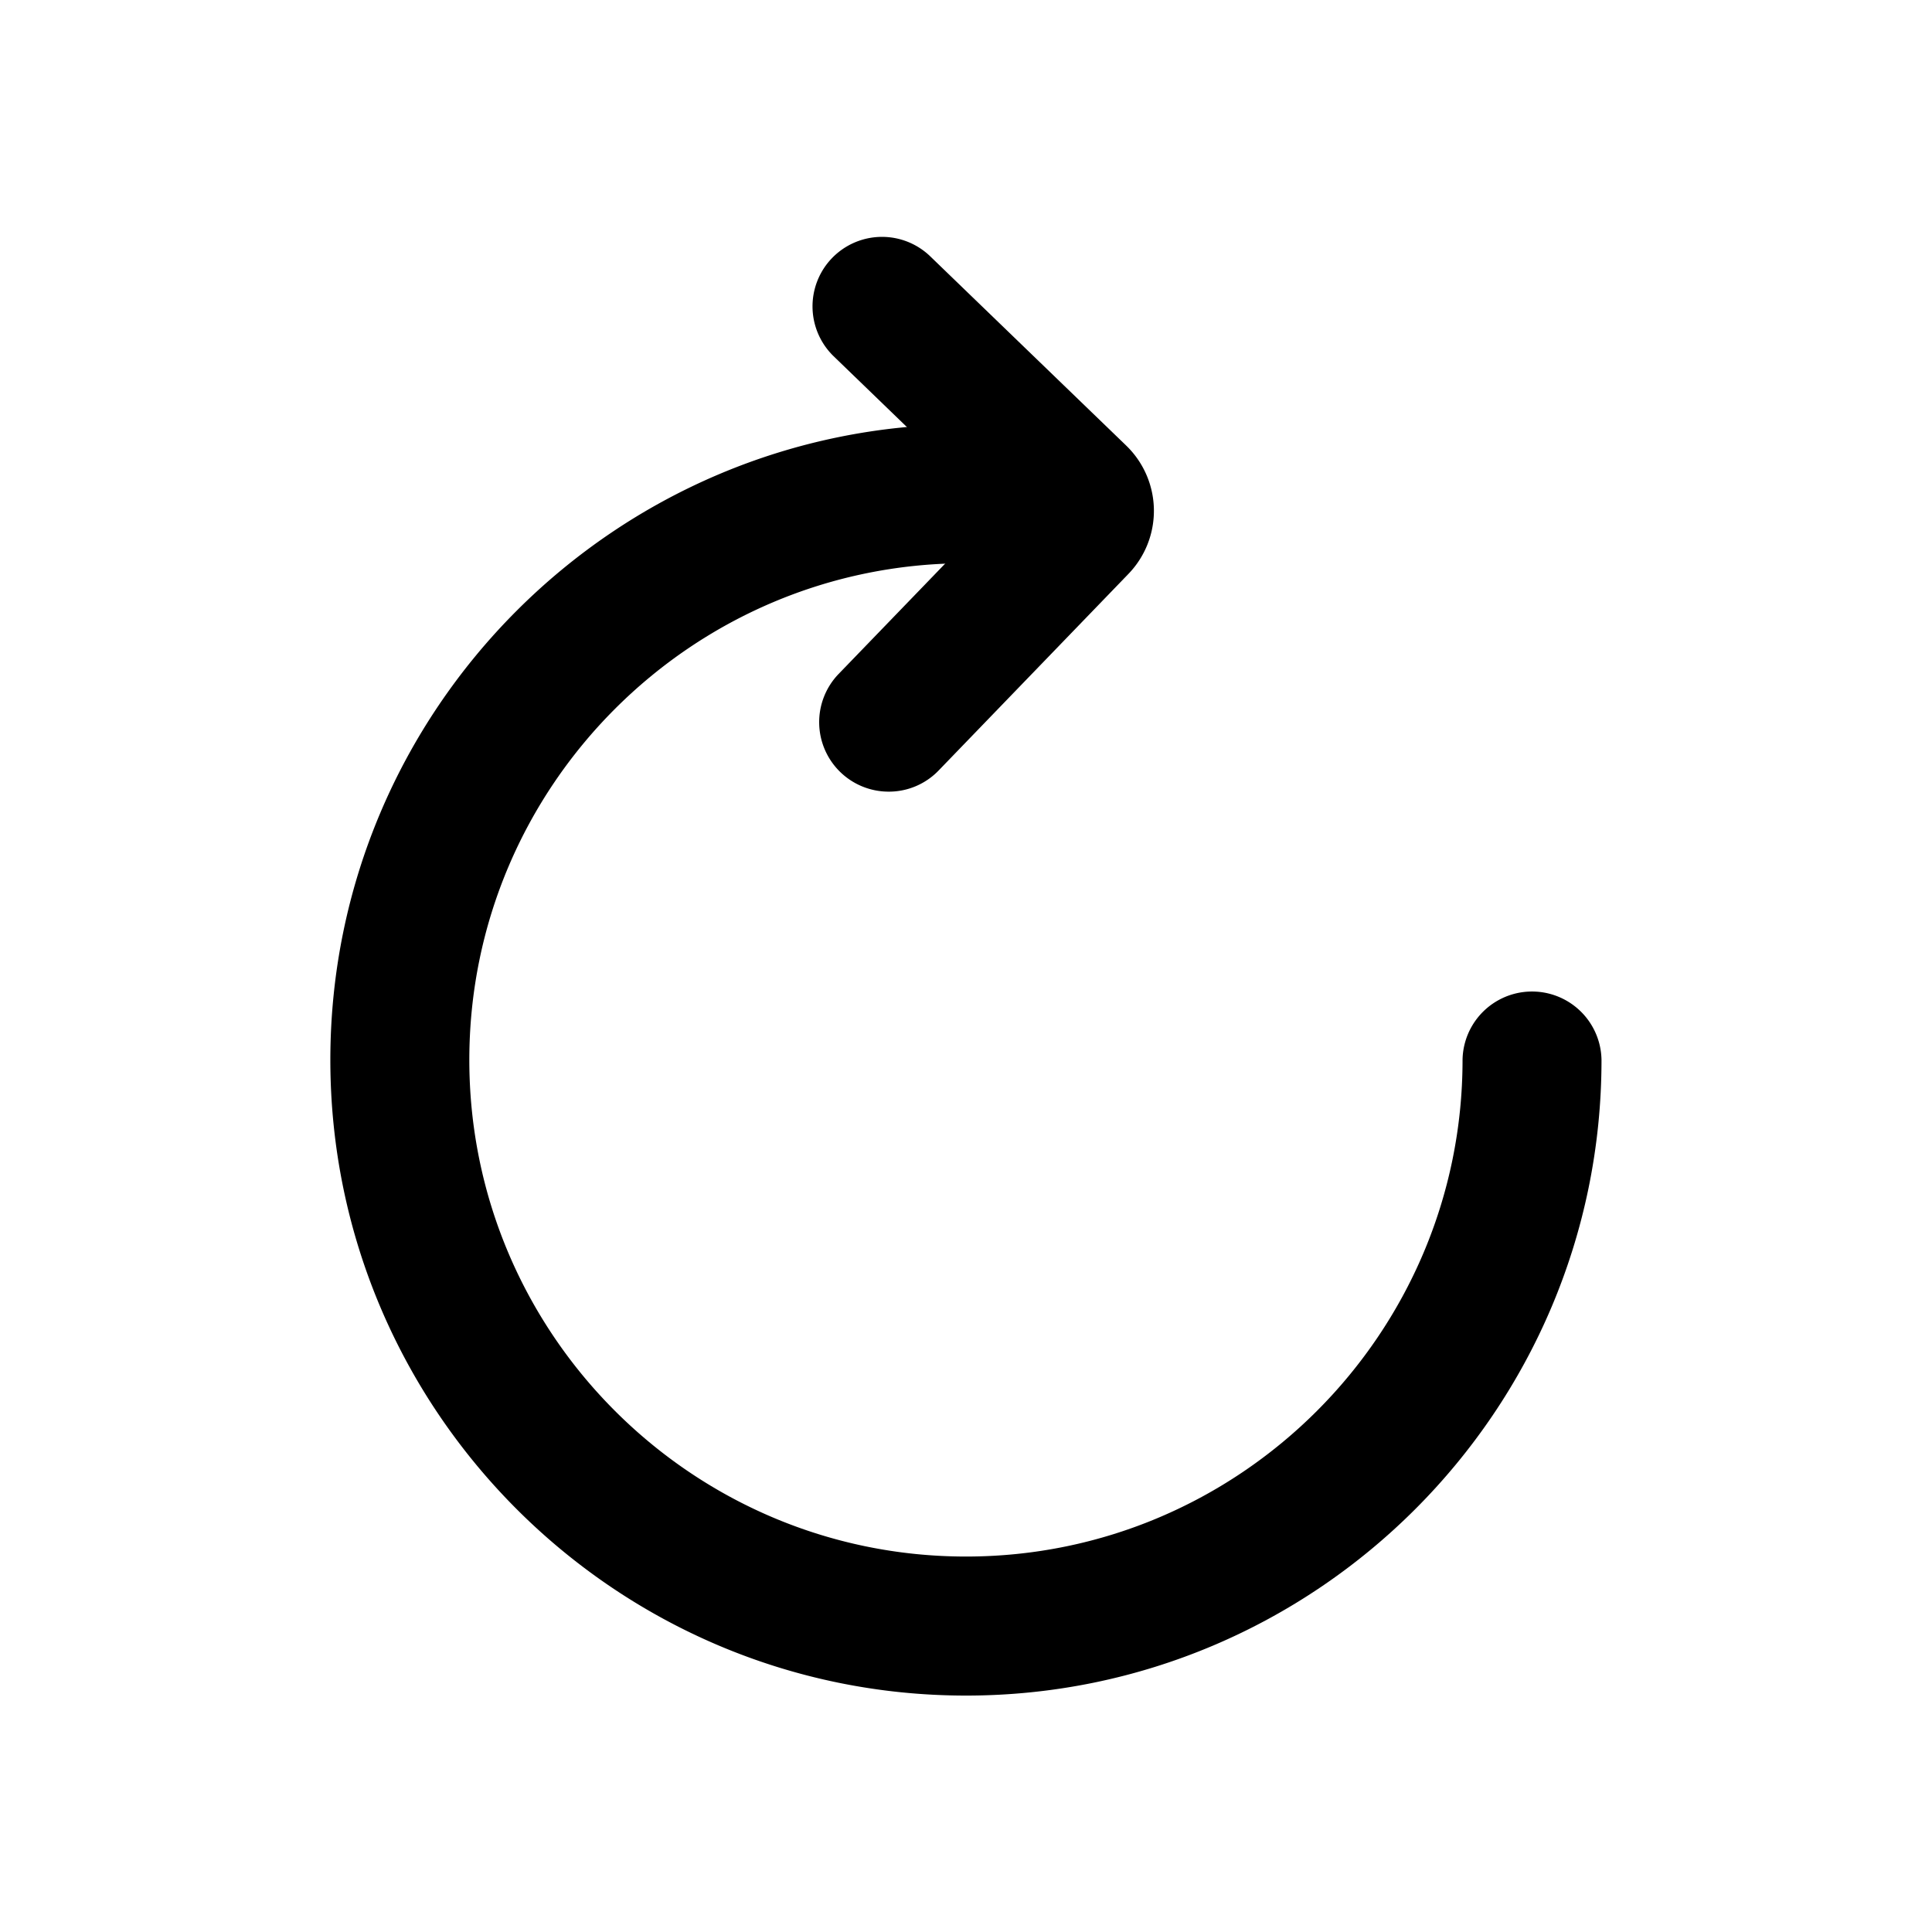 <?xml version="1.0" standalone="no"?><!DOCTYPE svg PUBLIC "-//W3C//DTD SVG 1.1//EN" "http://www.w3.org/Graphics/SVG/1.1/DTD/svg11.dtd"><svg t="1751263481611" class="icon" viewBox="0 0 1024 1024" version="1.1" xmlns="http://www.w3.org/2000/svg" p-id="5296" xmlns:xlink="http://www.w3.org/1999/xlink" width="48" height="48"><path d="M471 419.59a36.83 36.83 0 0 1-26.47-62.43l82.79-85.74-85.74-82.86a36.83 36.83 0 0 1 51.21-52.94l104.12 100.55a48.1 48.1 0 0 1 0.94 68.26L497.51 408.36A36.59 36.59 0 0 1 471 419.59zM545.63 289c0.14 0.07 0.22 0.22 0.29 0.29z m-0.5-36l-0.36 0.36z" fill="#000000" p-id="5297"></path><path d="M512 898.69c-185.79 0-336.91-151.12-336.91-336.91S326.25 224.88 512 224.88a36.83 36.83 0 0 1 0 73.65c-145.15 0-263.25 118.1-263.25 263.25S366.89 825 512 825s263.18-118.1 263.18-263.25a36.83 36.83 0 0 1 73.65 0c0.04 185.82-151.08 336.94-336.83 336.94z" fill="#000000" p-id="5298"></path></svg>